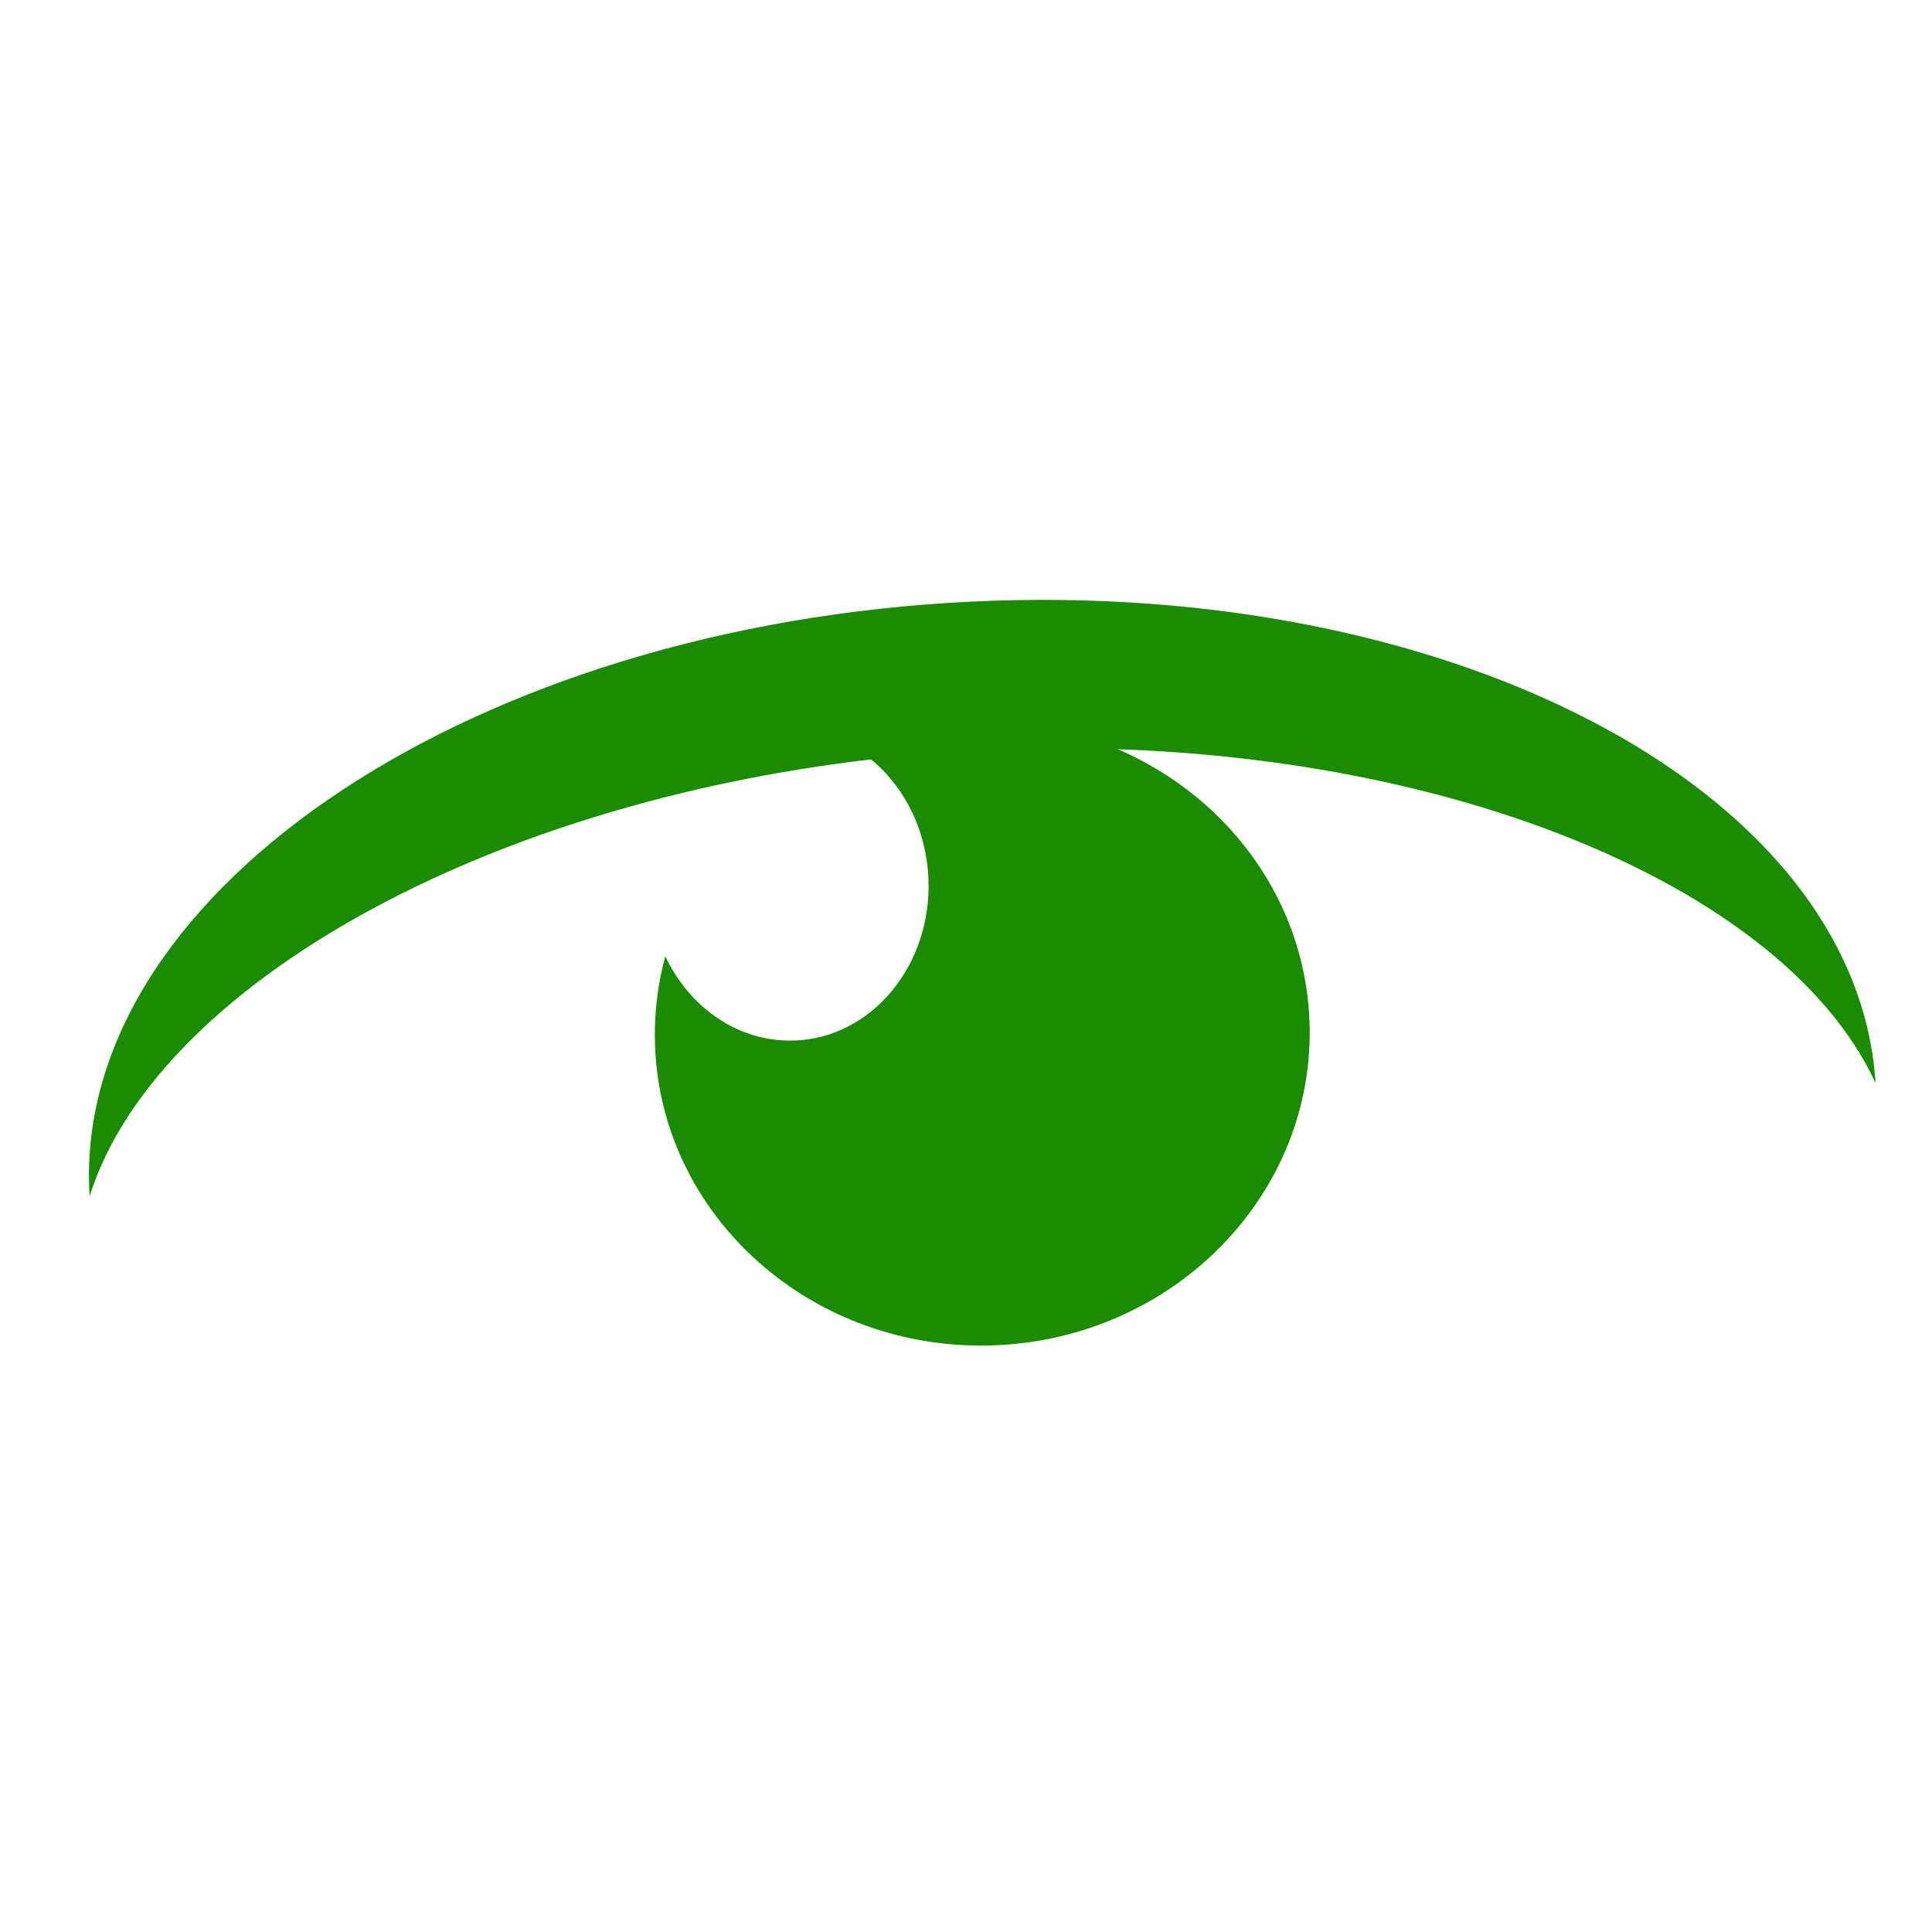 <?xml version="1.0" encoding="UTF-8" standalone="no"?><!DOCTYPE svg PUBLIC "-//W3C//DTD SVG 1.1//EN" "http://www.w3.org/Graphics/SVG/1.1/DTD/svg11.dtd"><svg width="100%" height="100%" viewBox="0 0 1719 1719" version="1.1" xmlns="http://www.w3.org/2000/svg" xmlns:xlink="http://www.w3.org/1999/xlink" xml:space="preserve" xmlns:serif="http://www.serif.com/" style="fill-rule:evenodd;clip-rule:evenodd;stroke-linejoin:round;stroke-miterlimit:2;"><path d="M759.611,664.788c32.109,-13.183 67.237,-21.055 104.206,-22.41c160.696,-5.886 295.713,113.597 301.32,266.654c5.607,153.056 -120.306,282.098 -281.002,287.985c-160.696,5.886 -295.713,-113.597 -301.32,-266.654c-1.006,-27.474 2.225,-54.174 9.135,-79.527c21.686,46.019 65.607,76.789 115.055,74.978c68.543,-2.511 121.914,-66.681 119.111,-143.209c-1.879,-51.285 -28.511,-95.189 -66.505,-117.817Z" style="fill:#198c00;"/><path d="M1668.79,963.76c-85.436,-185.952 -425.992,-319.749 -816.391,-295.027c-390.399,24.722 -711.357,200.41 -772.653,395.654c-16.695,-263.629 325.765,-500.207 764.274,-527.975c438.508,-27.769 808.075,163.72 824.77,427.348Z" style="fill:#198c00;"/></svg>